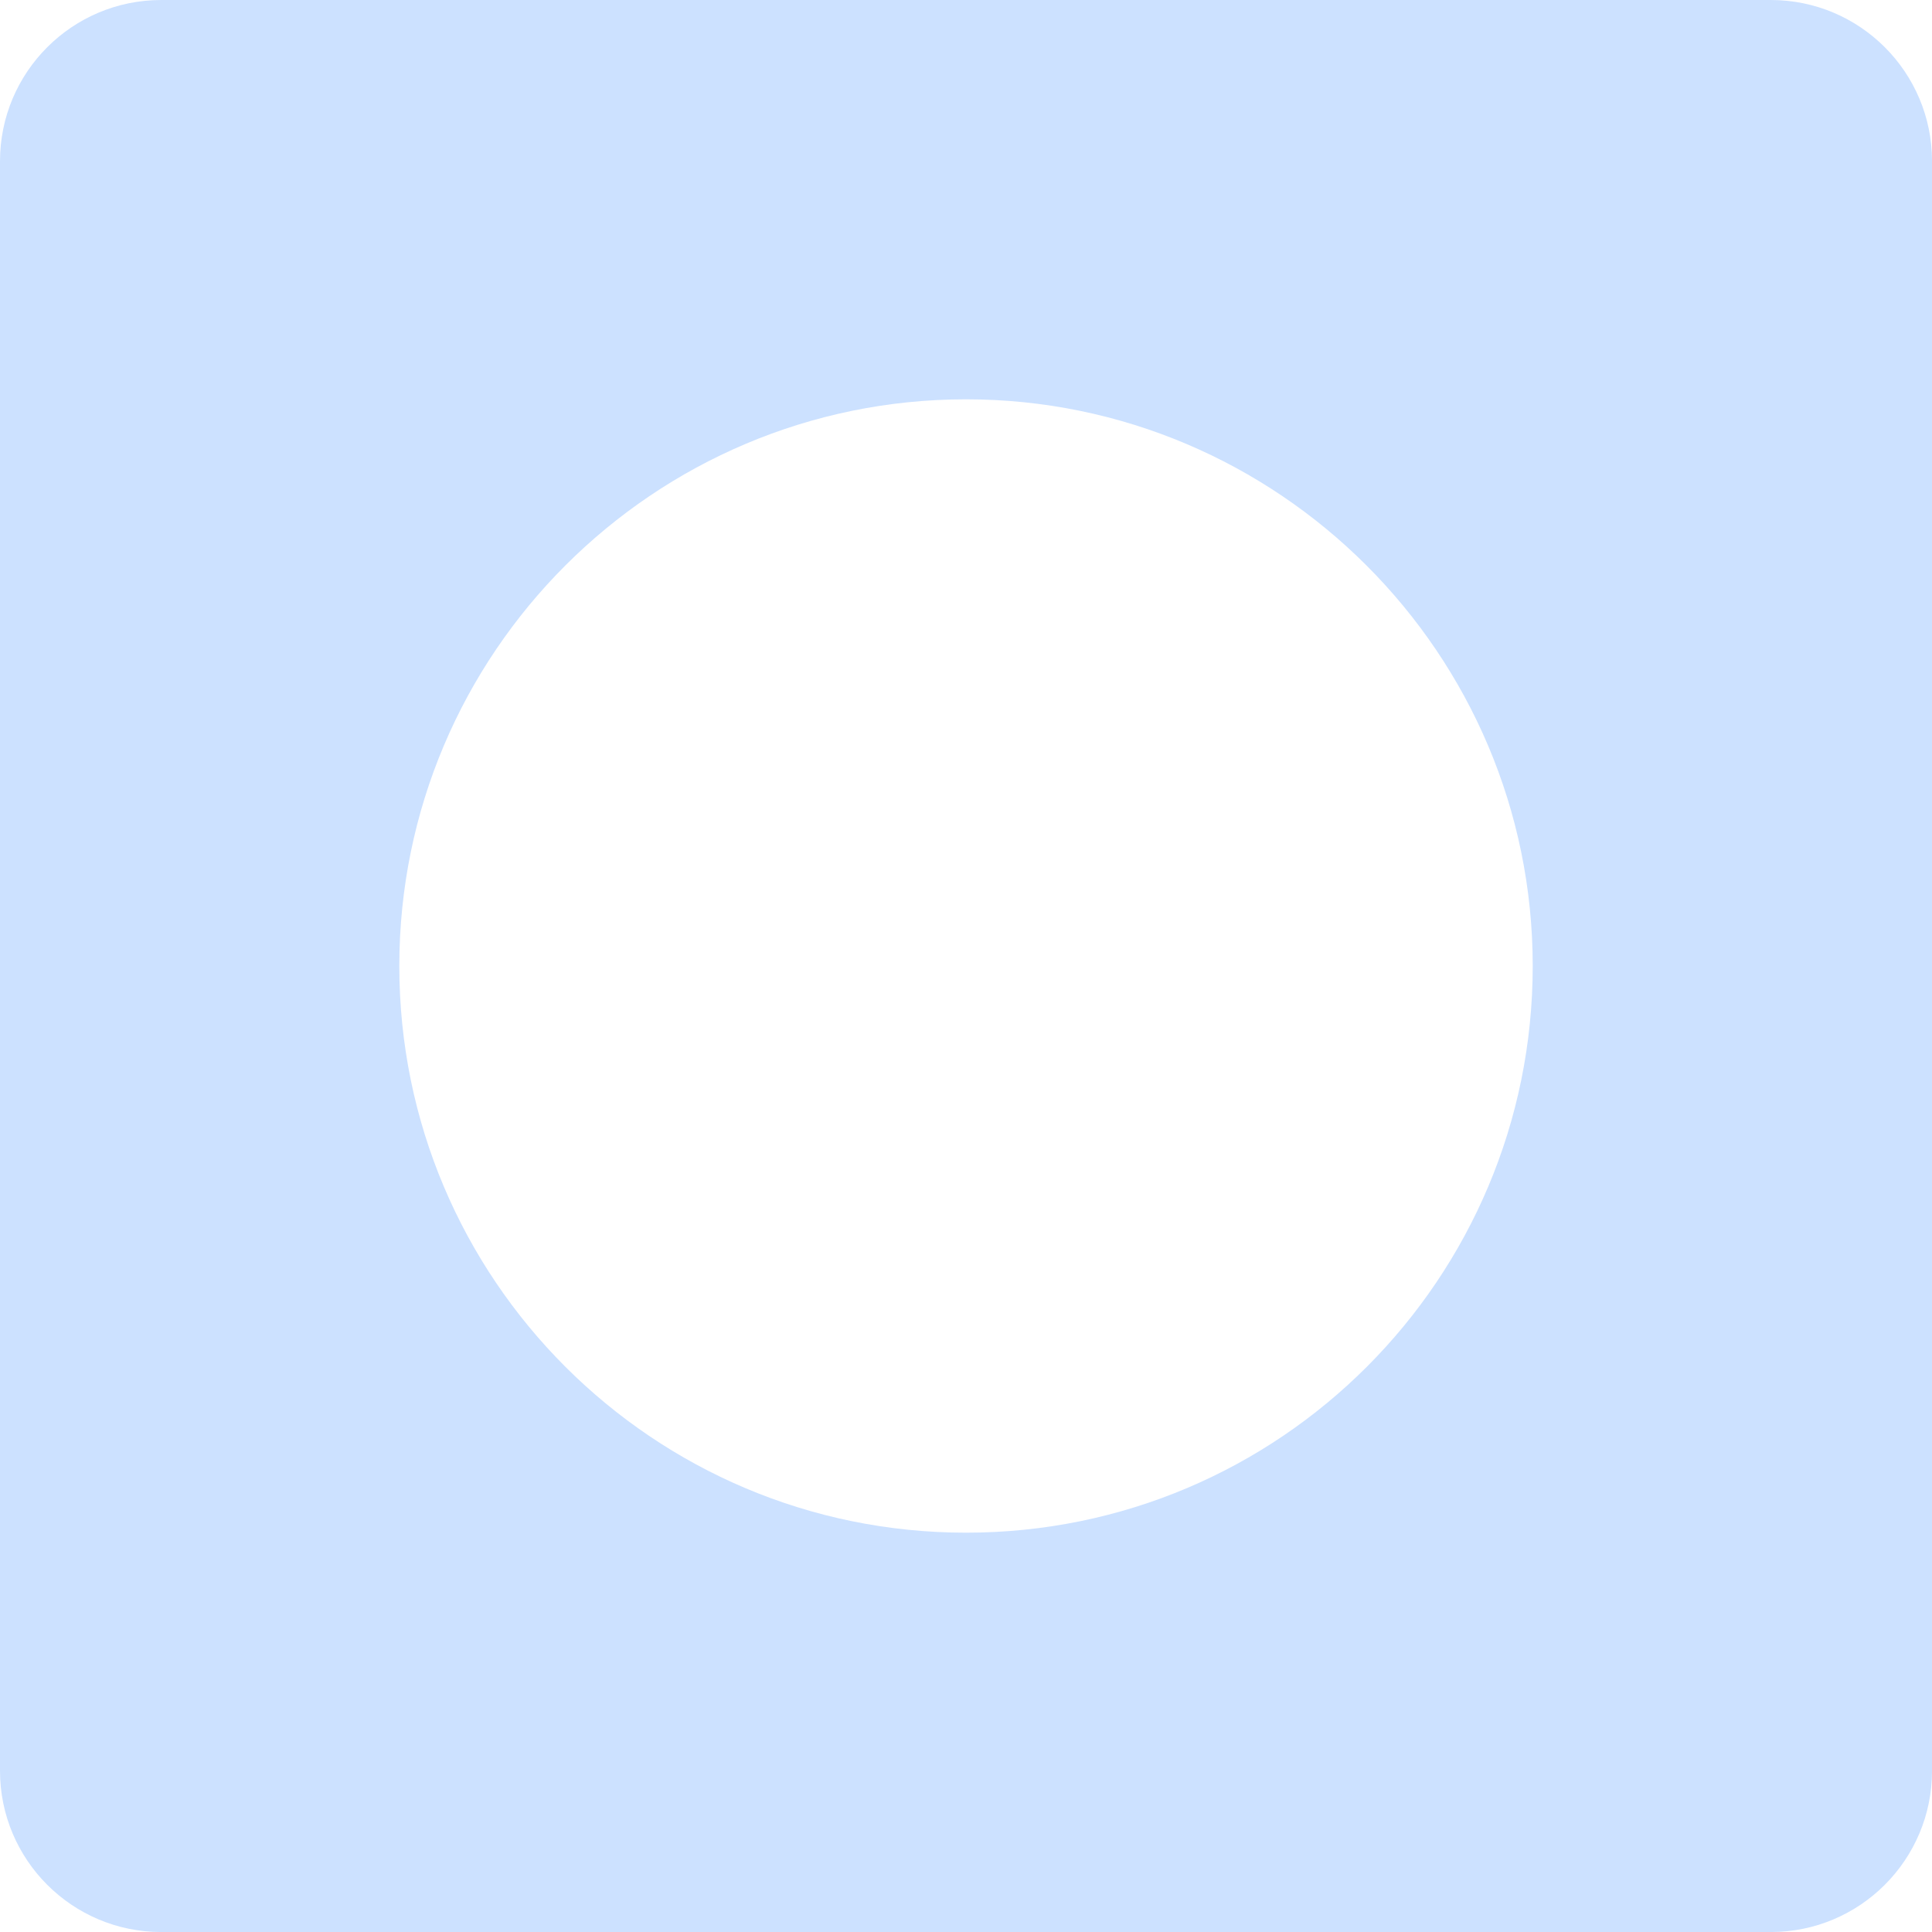 <svg xmlns="http://www.w3.org/2000/svg" viewBox="0 0 600 600"><path d="M549.92 0H50.08C22.42 0 0 22.42 0 50.08v499.85c0 27.66 22.42 50.08 50.08 50.08h499.85c27.66 0 50.08-22.42 50.08-50.08V50.08C600.01 22.42 577.59 0 549.93 0ZM300 475.99c-97.2 0-175.99-78.79-175.99-175.99s79-175.99 175.99-175.99S476 202.93 476 300s-78.51 175.99-176 175.99Z" style="fill:#cce1ff"/></svg>
